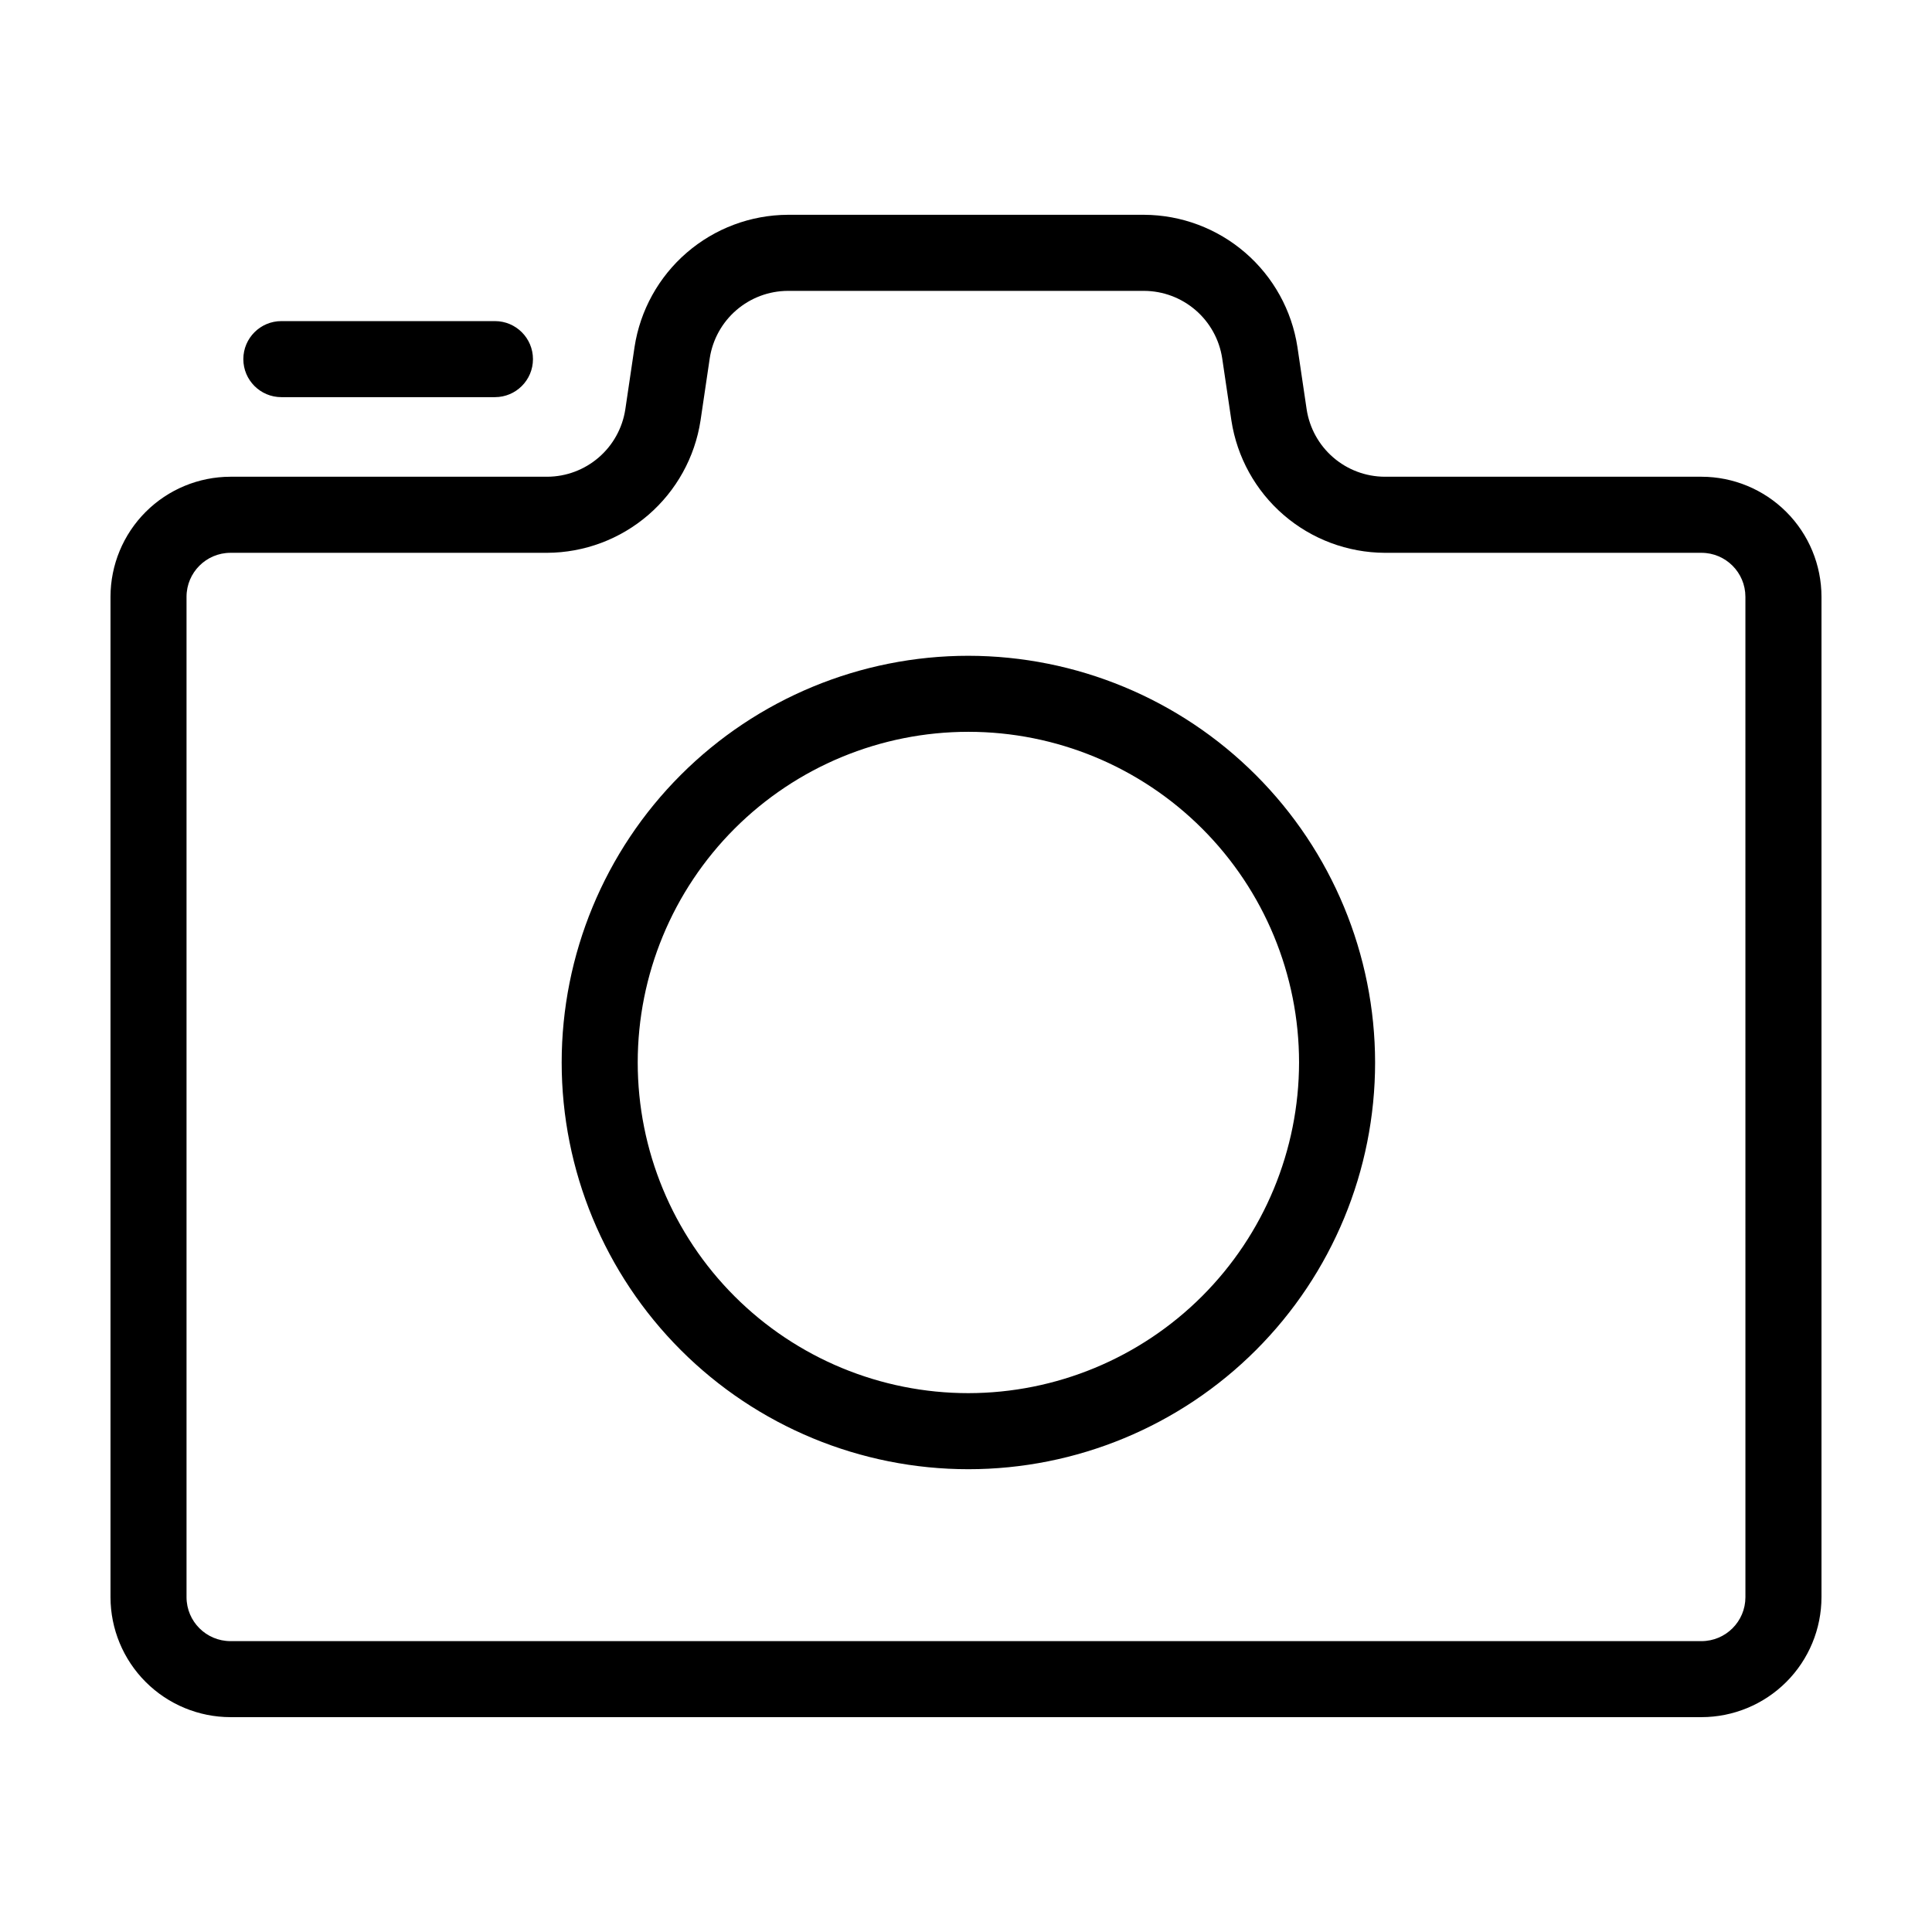<?xml version="1.0" encoding="UTF-8"?>
<!-- Uploaded to: ICON Repo, www.svgrepo.com, Generator: ICON Repo Mixer Tools -->
<svg fill="#000000" width="800px" height="800px" version="1.1" viewBox="144 144 512 512" xmlns="http://www.w3.org/2000/svg">
 <path d="m594.91 270.34h-83.953c-5.008-0.023-9.84-1.836-13.633-5.109-3.789-3.269-6.289-7.789-7.047-12.738l-2.445-16.523c-1.488-9.723-6.398-18.594-13.844-25.016-7.445-6.426-16.941-9.984-26.773-10.031h-94.441c-9.832 0.047-19.328 3.606-26.773 10.031-7.445 6.422-12.355 15.293-13.844 25.016l-2.445 16.523c-0.758 4.949-3.254 9.469-7.047 12.738-3.789 3.273-8.625 5.086-13.633 5.109h-83.949c-8.434 0.008-16.516 3.363-22.477 9.324-5.961 5.961-9.316 14.047-9.324 22.477v265.12c0.008 8.43 3.359 16.516 9.324 22.477 5.961 5.961 14.043 9.316 22.477 9.324h389.83c8.43-0.008 16.512-3.363 22.477-9.324 5.961-5.961 9.312-14.047 9.32-22.477v-265.12c-0.008-8.43-3.359-16.516-9.324-22.477-5.961-5.961-14.043-9.316-22.473-9.324zm11.645 296.93c-0.004 6.43-5.215 11.641-11.645 11.648h-389.83c-6.434-0.008-11.641-5.219-11.648-11.648v-265.12c0.008-6.43 5.219-11.641 11.648-11.648h83.949c9.836-0.051 19.328-3.606 26.773-10.031 7.445-6.426 12.355-15.297 13.844-25.016l2.445-16.523c0.758-4.949 3.258-9.469 7.047-12.738 3.793-3.273 8.625-5.086 13.633-5.109h94.441c5.008 0.023 9.84 1.836 13.633 5.109 3.793 3.269 6.289 7.789 7.047 12.738l2.445 16.523c1.488 9.719 6.398 18.59 13.844 25.016 7.445 6.426 16.941 9.98 26.773 10.031h83.953c6.43 0.008 11.641 5.219 11.645 11.648zm-205.92-249.48c-28.586 0-56 11.355-76.215 31.566-20.215 20.215-31.57 47.629-31.57 76.215 0 28.586 11.355 56 31.57 76.215 20.215 20.215 47.629 31.57 76.215 31.57 28.586 0 56-11.355 76.211-31.57 20.215-20.215 31.57-47.629 31.57-76.215-0.031-28.574-11.398-55.973-31.605-76.176-20.203-20.207-47.602-31.574-76.176-31.605zm0 195.41c-23.242 0-45.531-9.234-61.965-25.668-16.434-16.434-25.668-38.723-25.668-61.965 0-23.238 9.234-45.527 25.668-61.965 16.434-16.434 38.723-25.664 61.965-25.664 23.238 0 45.527 9.23 61.961 25.664 16.438 16.438 25.668 38.727 25.668 61.965-0.027 23.234-9.266 45.508-25.695 61.938-16.43 16.426-38.703 25.668-61.934 25.695zm-182.07-263.95c-5.566 0-10.078-4.512-10.078-10.074 0-5.566 4.512-10.078 10.078-10.078h56.598c5.566 0 10.078 4.512 10.078 10.078 0 5.562-4.512 10.074-10.078 10.074z"/>
</svg>